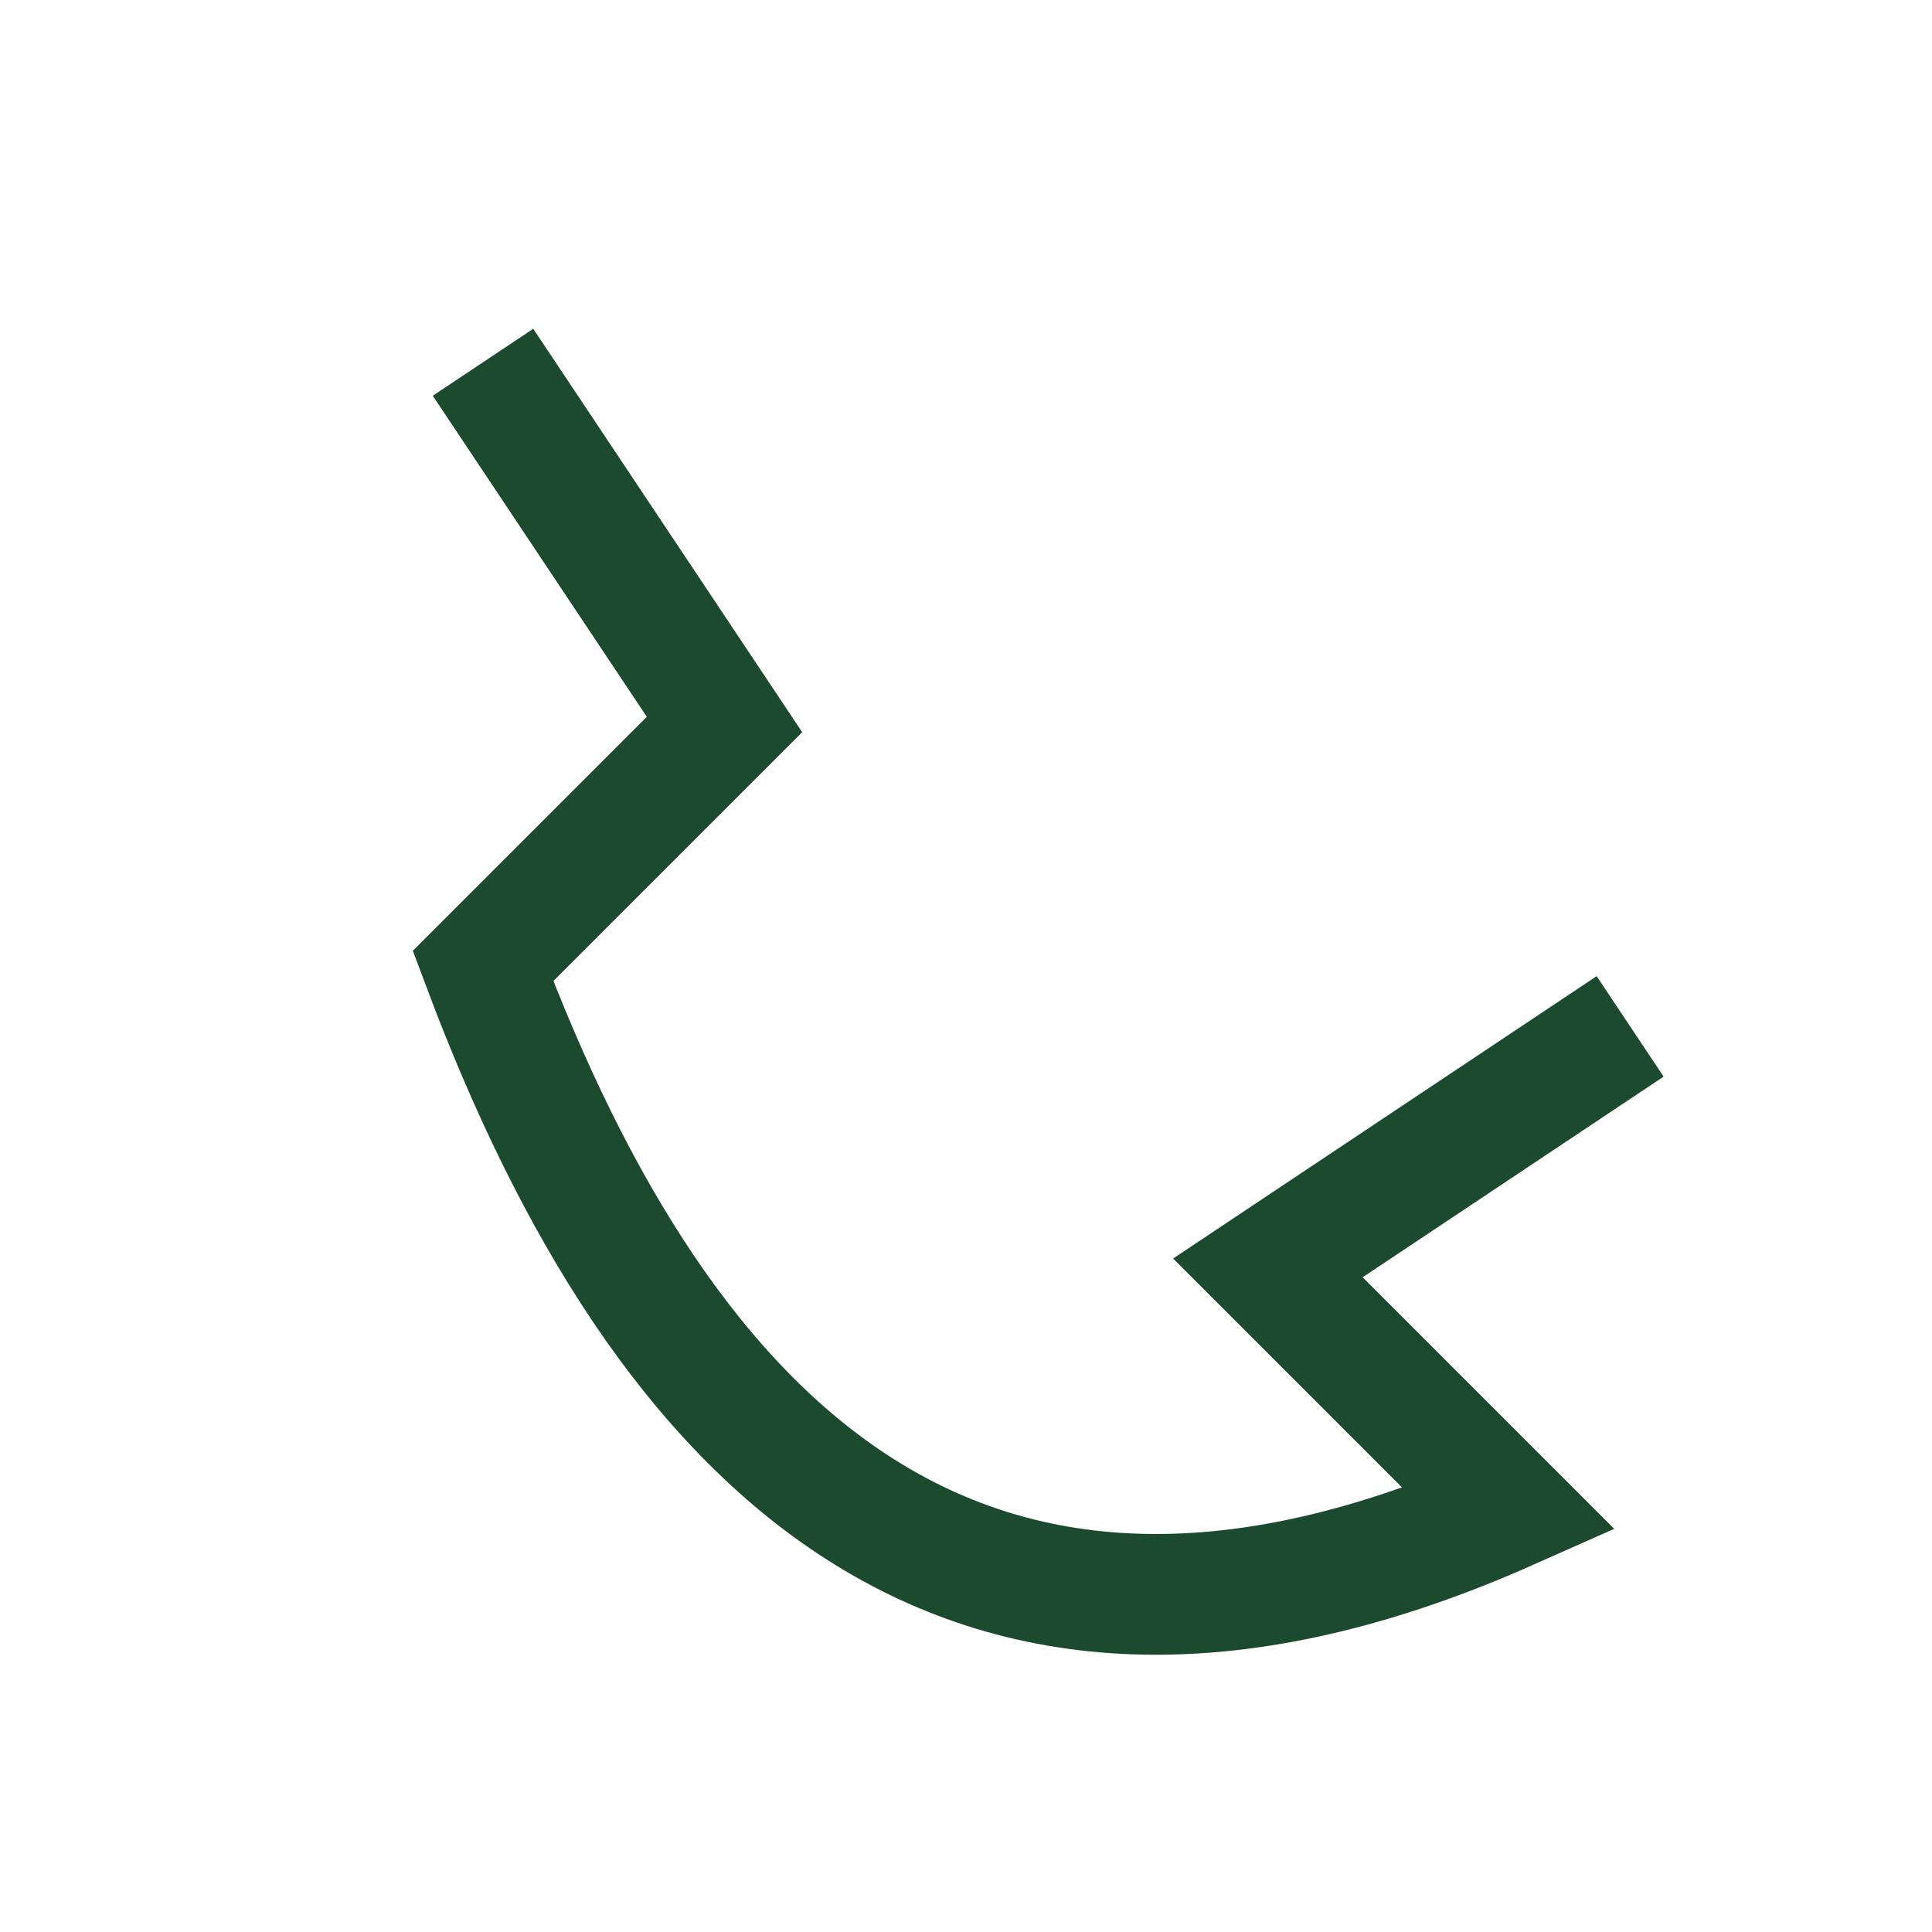 <?xml version="1.0" encoding="UTF-8"?>
<svg xmlns="http://www.w3.org/2000/svg" width="32" height="32" viewBox="0 0 32 32"><path d="M8 6l4 6-4 4c3 8 8 13 17 9l-4-4 6-4" fill="none" stroke="#1C4A2E" stroke-width="2"/></svg>